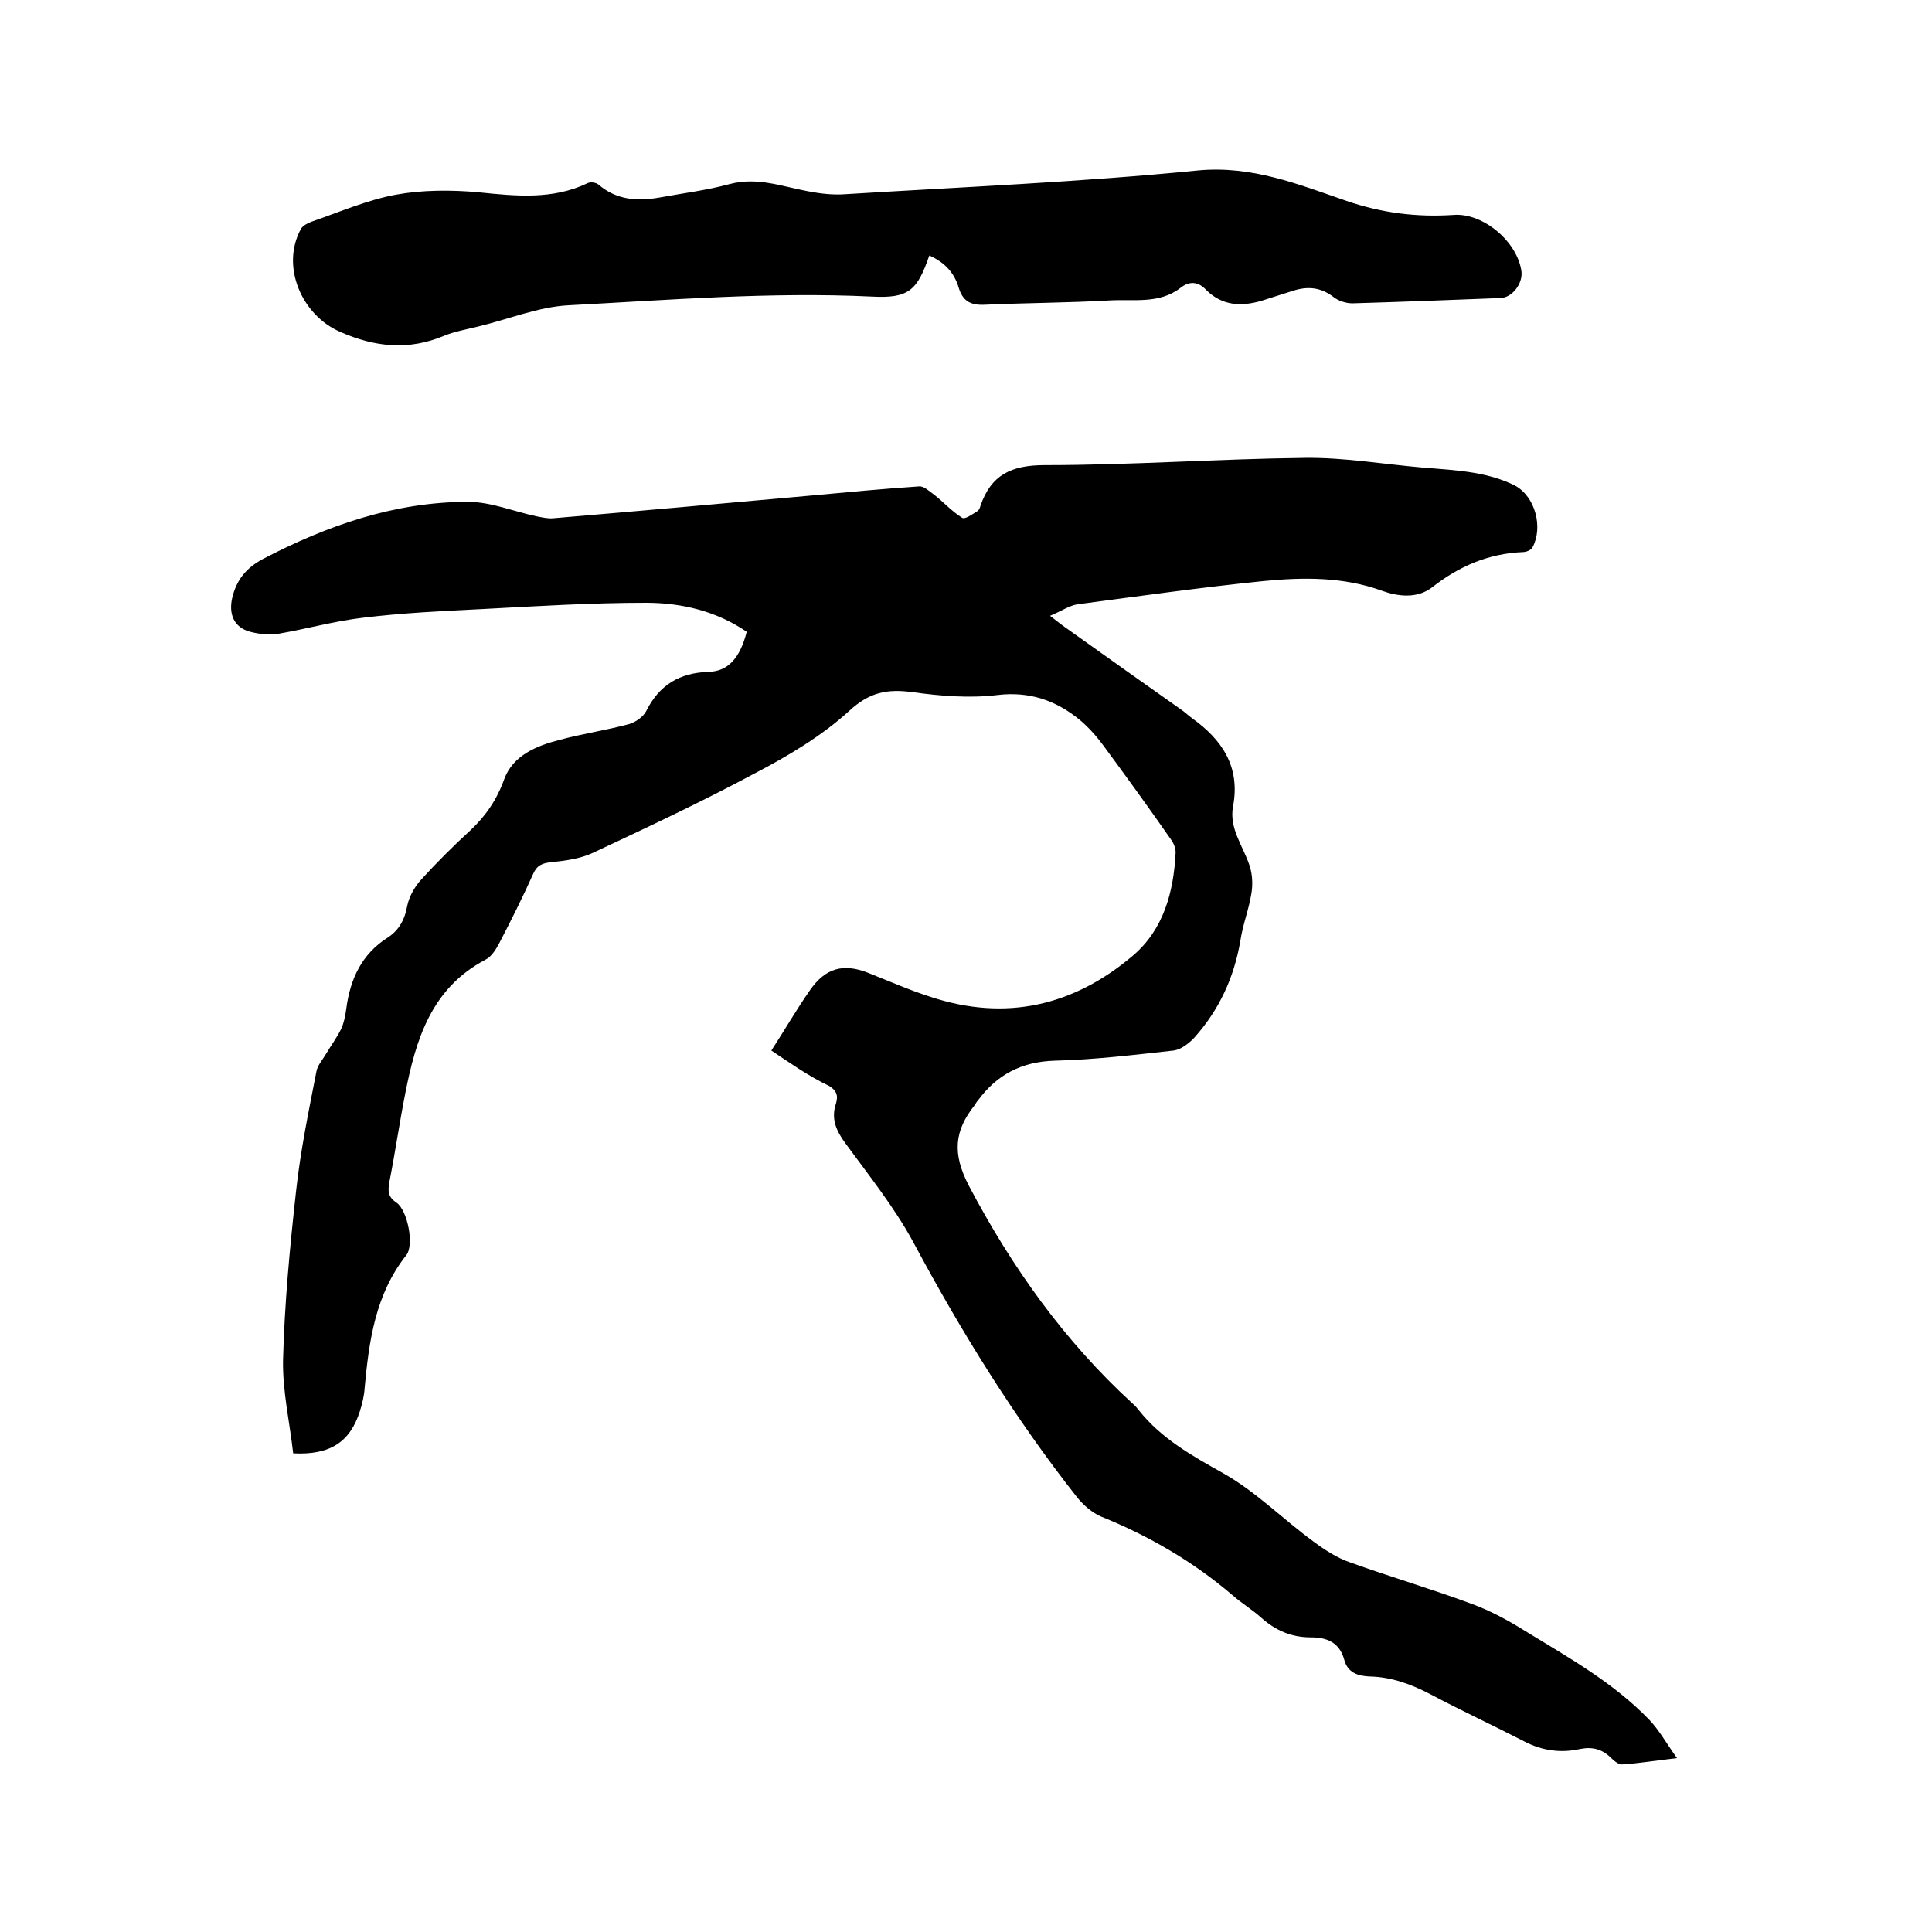 <svg enable-background="new 0 0 400 400" viewBox="0 0 400 400" xmlns="http://www.w3.org/2000/svg"><path d="m159.7 217.5c2.8-4.3 5.2-8.5 8-12.5 3.2-4.6 6.9-5.6 12-3.6 4.3 1.7 8.6 3.6 13 5 15.5 5.1 29.5 1.9 41.8-8.5 6.4-5.4 8.5-13.2 8.9-21.4 0-.9-.4-1.9-.9-2.6-4.6-6.6-9.3-13.1-14.1-19.6-1.4-1.9-3.1-3.8-4.9-5.3-4.9-4-10.4-5.9-17-5.1-5.8.7-11.8.2-17.6-.6-5.2-.7-8.9 0-13.1 3.9-5.7 5.2-12.6 9.3-19.5 12.9-11 5.9-22.3 11.2-33.6 16.5-2.6 1.2-5.6 1.6-8.5 1.9-1.9.2-3 .6-3.8 2.4-2.2 4.9-4.6 9.7-7.1 14.5-.7 1.3-1.6 2.7-2.8 3.3-11.2 5.9-14.4 16.5-16.6 27.7-1.2 6.1-2.1 12.3-3.3 18.4-.3 1.8-.3 3 1.5 4.2 2.3 1.6 3.7 8.8 2 10.9-6.4 8.1-7.7 17.7-8.6 27.4-.1 1.7-.5 3.3-1 4.9-2 6.3-6.1 9.1-13.8 8.7-.7-6.3-2.2-12.8-2.1-19.2.3-11.7 1.4-23.4 2.7-35.1.9-8.3 2.6-16.5 4.2-24.7.2-1.3 1.3-2.5 2-3.7 1-1.7 2.2-3.3 3.1-5.1.6-1.3.9-2.8 1.1-4.3.8-6.1 3.2-11.3 8.6-14.7 2.3-1.5 3.5-3.7 4-6.5.4-2 1.6-4.1 3-5.6 3.2-3.5 6.6-6.9 10.1-10.1 3.2-3 5.5-6.4 7-10.6 1.8-4.9 6.7-6.9 11.4-8.1 4.8-1.3 9.7-2 14.5-3.3 1.3-.4 2.9-1.5 3.5-2.7 2.7-5.4 6.9-7.9 12.9-8.1 4-.1 6.5-2.8 7.9-8.3-6.3-4.3-13.5-6-20.9-6-11.3 0-22.6.7-33.9 1.3-8.2.4-16.5.8-24.7 1.8-5.9.7-11.6 2.3-17.4 3.3-1.9.3-4 .1-5.9-.4-3.4-.9-4.5-3.7-3.7-7.1.9-3.7 2.9-6.1 6.2-7.9 13.4-7 27.4-11.9 42.6-11.9 4.7 0 9.5 2 14.2 3 1.1.2 2.3.5 3.4.4 17.8-1.5 35.6-3.1 53.4-4.7 7.5-.7 15-1.4 22.4-1.9 1-.1 2.2 1.1 3.2 1.8 1.9 1.5 3.6 3.4 5.7 4.7.6.4 2.2-.8 3.2-1.4.3-.2.5-.7.6-1.1 2.2-6.4 6.4-8.4 13.3-8.4 18 0 35.9-1.3 53.9-1.5 8.1-.1 16.2 1.3 24.3 2 3.6.3 7.2.5 10.7 1.1 2.9.5 5.8 1.3 8.4 2.6 4.3 2.3 5.9 8.7 3.7 12.8-.3.6-1.3 1-2 1-7.1.3-13.2 2.9-18.8 7.3-3.1 2.4-7.1 1.9-10.4.7-8-2.9-16.3-2.8-24.5-2-12.8 1.3-25.6 3.1-38.4 4.8-1.7.2-3.4 1.4-5.8 2.4 1.6 1.2 2.4 1.9 3.3 2.5 8 5.7 16 11.4 24.1 17.1.7.5 1.3 1.1 2 1.6 6.3 4.5 10 10.1 8.5 18.2-.9 4.6 2.1 8.3 3.4 12.3.6 1.8.7 3.9.4 5.7-.5 3.3-1.8 6.5-2.3 9.9-1.3 7.6-4.4 14.3-9.5 20-1.1 1.2-2.8 2.5-4.3 2.7-8.2.9-16.4 1.9-24.6 2.1-6.9.2-12 2.9-15.9 8.2-.3.3-.5.7-.7 1-4.2 5.3-4.7 10-1.2 16.7 8.9 16.9 19.8 32.2 33.9 45.1.5.4.9.9 1.3 1.4 4.7 5.9 11 9.4 17.6 13.1 6.7 3.8 12.3 9.5 18.6 14.1 2.3 1.7 4.9 3.4 7.6 4.3 8.3 3 16.9 5.5 25.2 8.6 3.8 1.4 7.5 3.4 11 5.6 9 5.5 18.3 10.7 25.7 18.4 2 2.1 3.5 4.8 5.7 7.9-4.5.5-7.9 1.1-11.3 1.3-.7.1-1.7-.7-2.3-1.3-1.8-1.8-3.8-2.4-6.4-1.9-4 .9-7.9.4-11.7-1.6-6.4-3.3-12.9-6.3-19.3-9.7-4-2.1-8.1-3.6-12.6-3.7-2.5-.1-4.6-.8-5.3-3.5-1-3.6-3.6-4.6-6.9-4.6-4 0-7.3-1.4-10.3-4.1-1.9-1.7-4.1-3-6-4.7-8.1-6.9-17.2-12.2-27.1-16.2-1.9-.8-3.7-2.4-5-4-13-16.5-24-34.3-33.9-52.8-3.9-7.2-9.1-13.7-14-20.4-2-2.7-3.1-5.2-2-8.4.5-1.7 0-2.7-1.5-3.6-4.2-2-8-4.7-11.9-7.3z"/><path d="m192.4 52.9c-2.5 7.3-4.3 8.9-11.9 8.5-21-1-41.9.7-62.7 1.8-6.3.3-12.5 2.9-18.8 4.4-2.4.6-4.8 1-7 1.9-7.4 3.1-14.3 2.4-21.6-.8-8-3.5-12.3-13.6-8.1-21.3.4-.7 1.4-1.2 2.2-1.5 5.8-2 11.5-4.5 17.5-5.6 5.5-1 11.4-1 17-.5 7.8.8 15.4 1.6 22.7-1.9.6-.3 1.7-.1 2.2.3 3.7 3.2 8 3.5 12.6 2.7 4.9-.9 9.8-1.5 14.6-2.8 5.7-1.5 10.8.5 16.2 1.5 2.6.5 5.2.8 7.8.6 24.3-1.5 48.6-2.5 72.8-4.9 11.3-1.1 21 2.9 30.9 6.3 7.3 2.5 14.5 3.4 22.1 2.9 6.2-.5 13.3 5.6 14.1 11.7.3 2.5-1.9 5.4-4.3 5.5-10.2.4-20.5.8-30.7 1.1-1.3 0-2.9-.5-3.9-1.3-2.6-2-5.3-2.3-8.4-1.3-2.2.7-4.4 1.4-6.6 2.1-4.2 1.2-8.1 1-11.4-2.3-1.6-1.7-3.4-1.9-5.3-.4-4.4 3.4-9.7 2.3-14.7 2.6-8.7.5-17.3.5-26 .9-2.9.1-4.4-.9-5.2-3.5-.9-3.1-2.9-5.3-6.1-6.7z"/></svg>